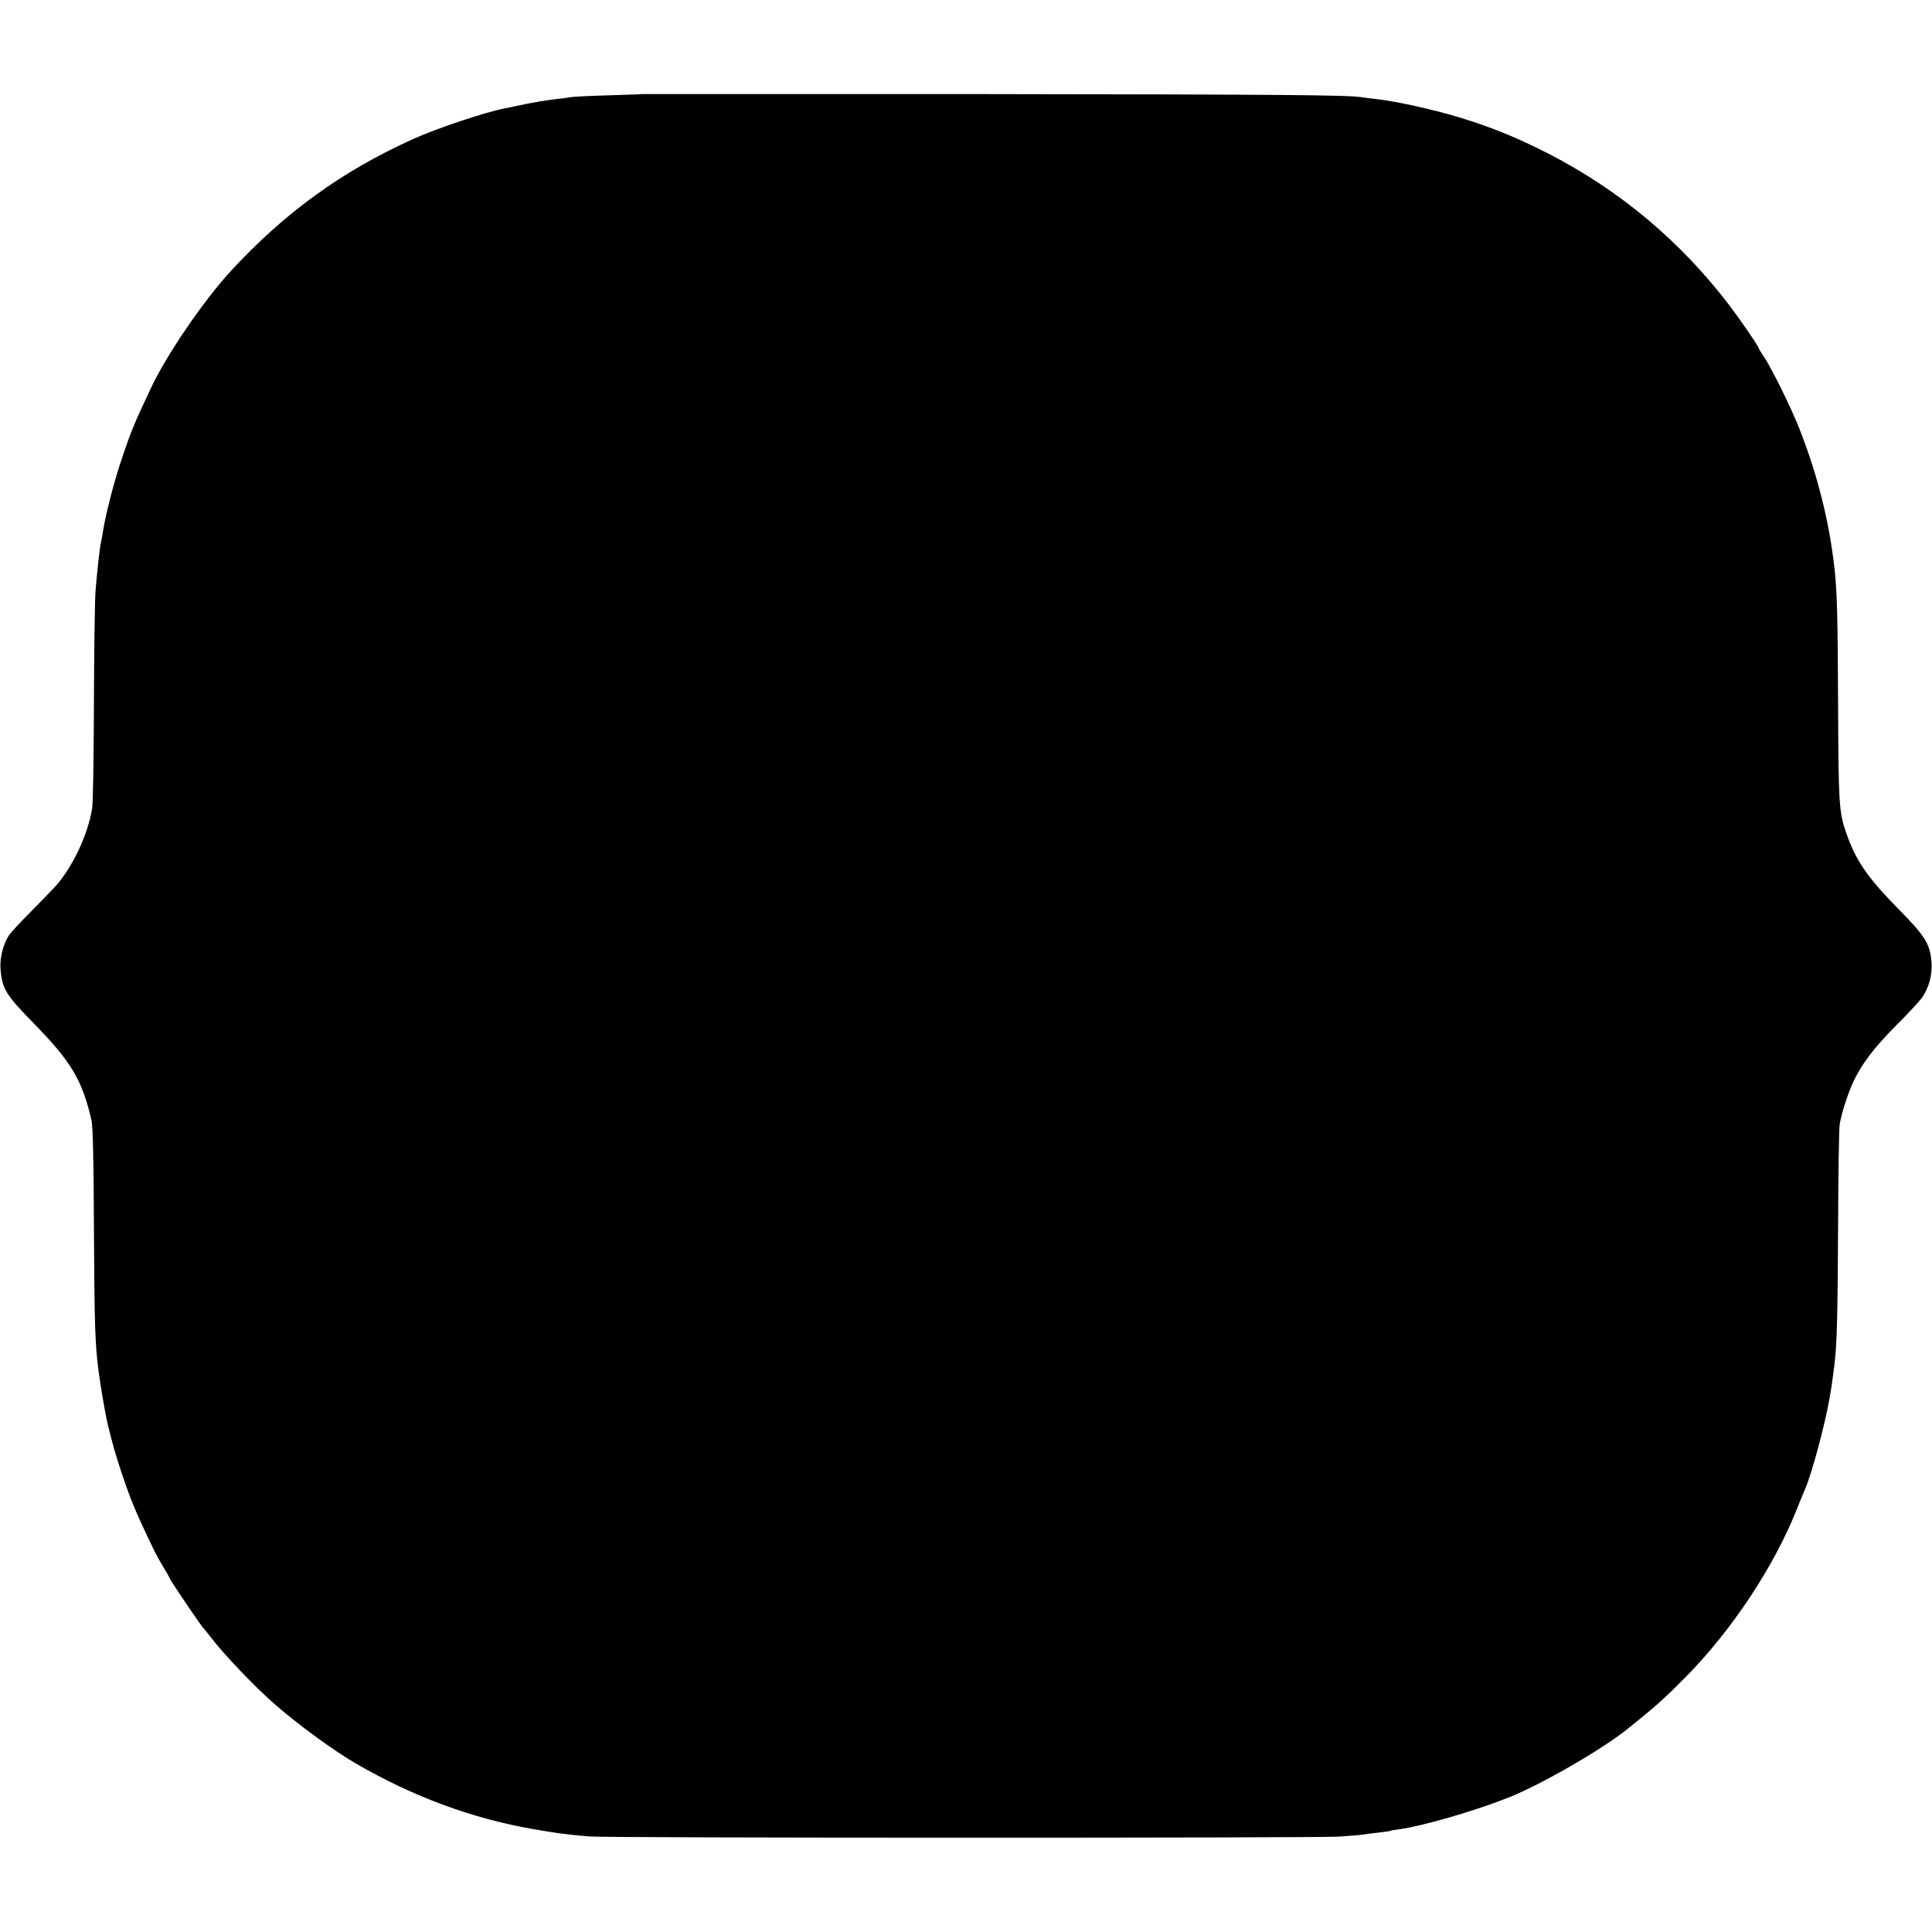 <?xml version="1.0" standalone="no"?>
<!DOCTYPE svg PUBLIC "-//W3C//DTD SVG 20010904//EN"
 "http://www.w3.org/TR/2001/REC-SVG-20010904/DTD/svg10.dtd">
<svg version="1.0" xmlns="http://www.w3.org/2000/svg"
 width="1080pt" height="1080pt" viewBox="0 0 1080 1080"
 preserveAspectRatio="xMidYMid meet">
<g transform="translate(0,1080) scale(0.1,-0.1)"
fill="#000000" stroke="none">
<path d="M3587 10274 c-1 -1 -87 -4 -192 -7 -104 -3 -199 -8 -211 -11 -11 -2
-45 -7 -75 -10 -67 -8 -135 -19 -239 -42 -14 -3 -36 -7 -50 -10 -115 -23 -382
-113 -510 -171 -397 -179 -715 -409 -1016 -734 -156 -169 -365 -475 -453 -664
-92 -196 -107 -232 -157 -380 -46 -134 -93 -317 -110 -425 -3 -19 -7 -42 -9
-50 -7 -25 -24 -180 -31 -275 -4 -49 -8 -333 -9 -630 -1 -297 -5 -560 -10
-585 -24 -146 -108 -324 -201 -430 -16 -18 -79 -83 -139 -144 -61 -61 -118
-122 -126 -136 -32 -50 -51 -128 -46 -187 9 -111 29 -143 183 -301 213 -217
274 -320 326 -547 7 -33 12 -236 13 -595 3 -542 6 -652 26 -805 9 -74 40 -253
52 -300 29 -118 43 -166 74 -260 38 -116 66 -188 115 -295 72 -155 84 -178
120 -238 21 -34 38 -65 38 -67 0 -7 166 -252 182 -270 7 -7 24 -28 38 -47 78
-103 258 -292 373 -391 133 -115 325 -255 448 -326 315 -183 642 -304 979
-364 149 -26 186 -31 325 -43 103 -9 4033 -9 4185 -1 63 4 124 9 135 11 11 2
49 7 85 11 36 4 67 8 70 10 3 2 26 6 51 9 127 17 418 101 608 176 181 71 525
269 669 385 158 127 203 167 320 285 265 267 505 632 631 955 18 44 36 89 41
100 36 80 110 355 136 501 14 80 13 75 29 199 13 101 18 280 20 760 1 297 5
558 9 580 11 66 45 170 76 237 45 98 117 193 242 318 63 63 126 131 140 150
41 56 61 132 55 205 -9 100 -36 143 -185 294 -174 177 -239 271 -293 429 -39
115 -42 162 -44 722 -2 498 -6 631 -21 760 -30 264 -96 521 -196 775 -45 115
-156 340 -199 403 -16 24 -29 45 -29 48 0 9 -102 157 -164 239 -273 357 -610
640 -1010 846 -176 90 -327 152 -516 208 -138 41 -338 85 -445 97 -33 3 -69 8
-80 10 -66 13 -441 16 -2138 18 -1039 0 -1889 0 -1890 0z"/>
</g>
</svg>
